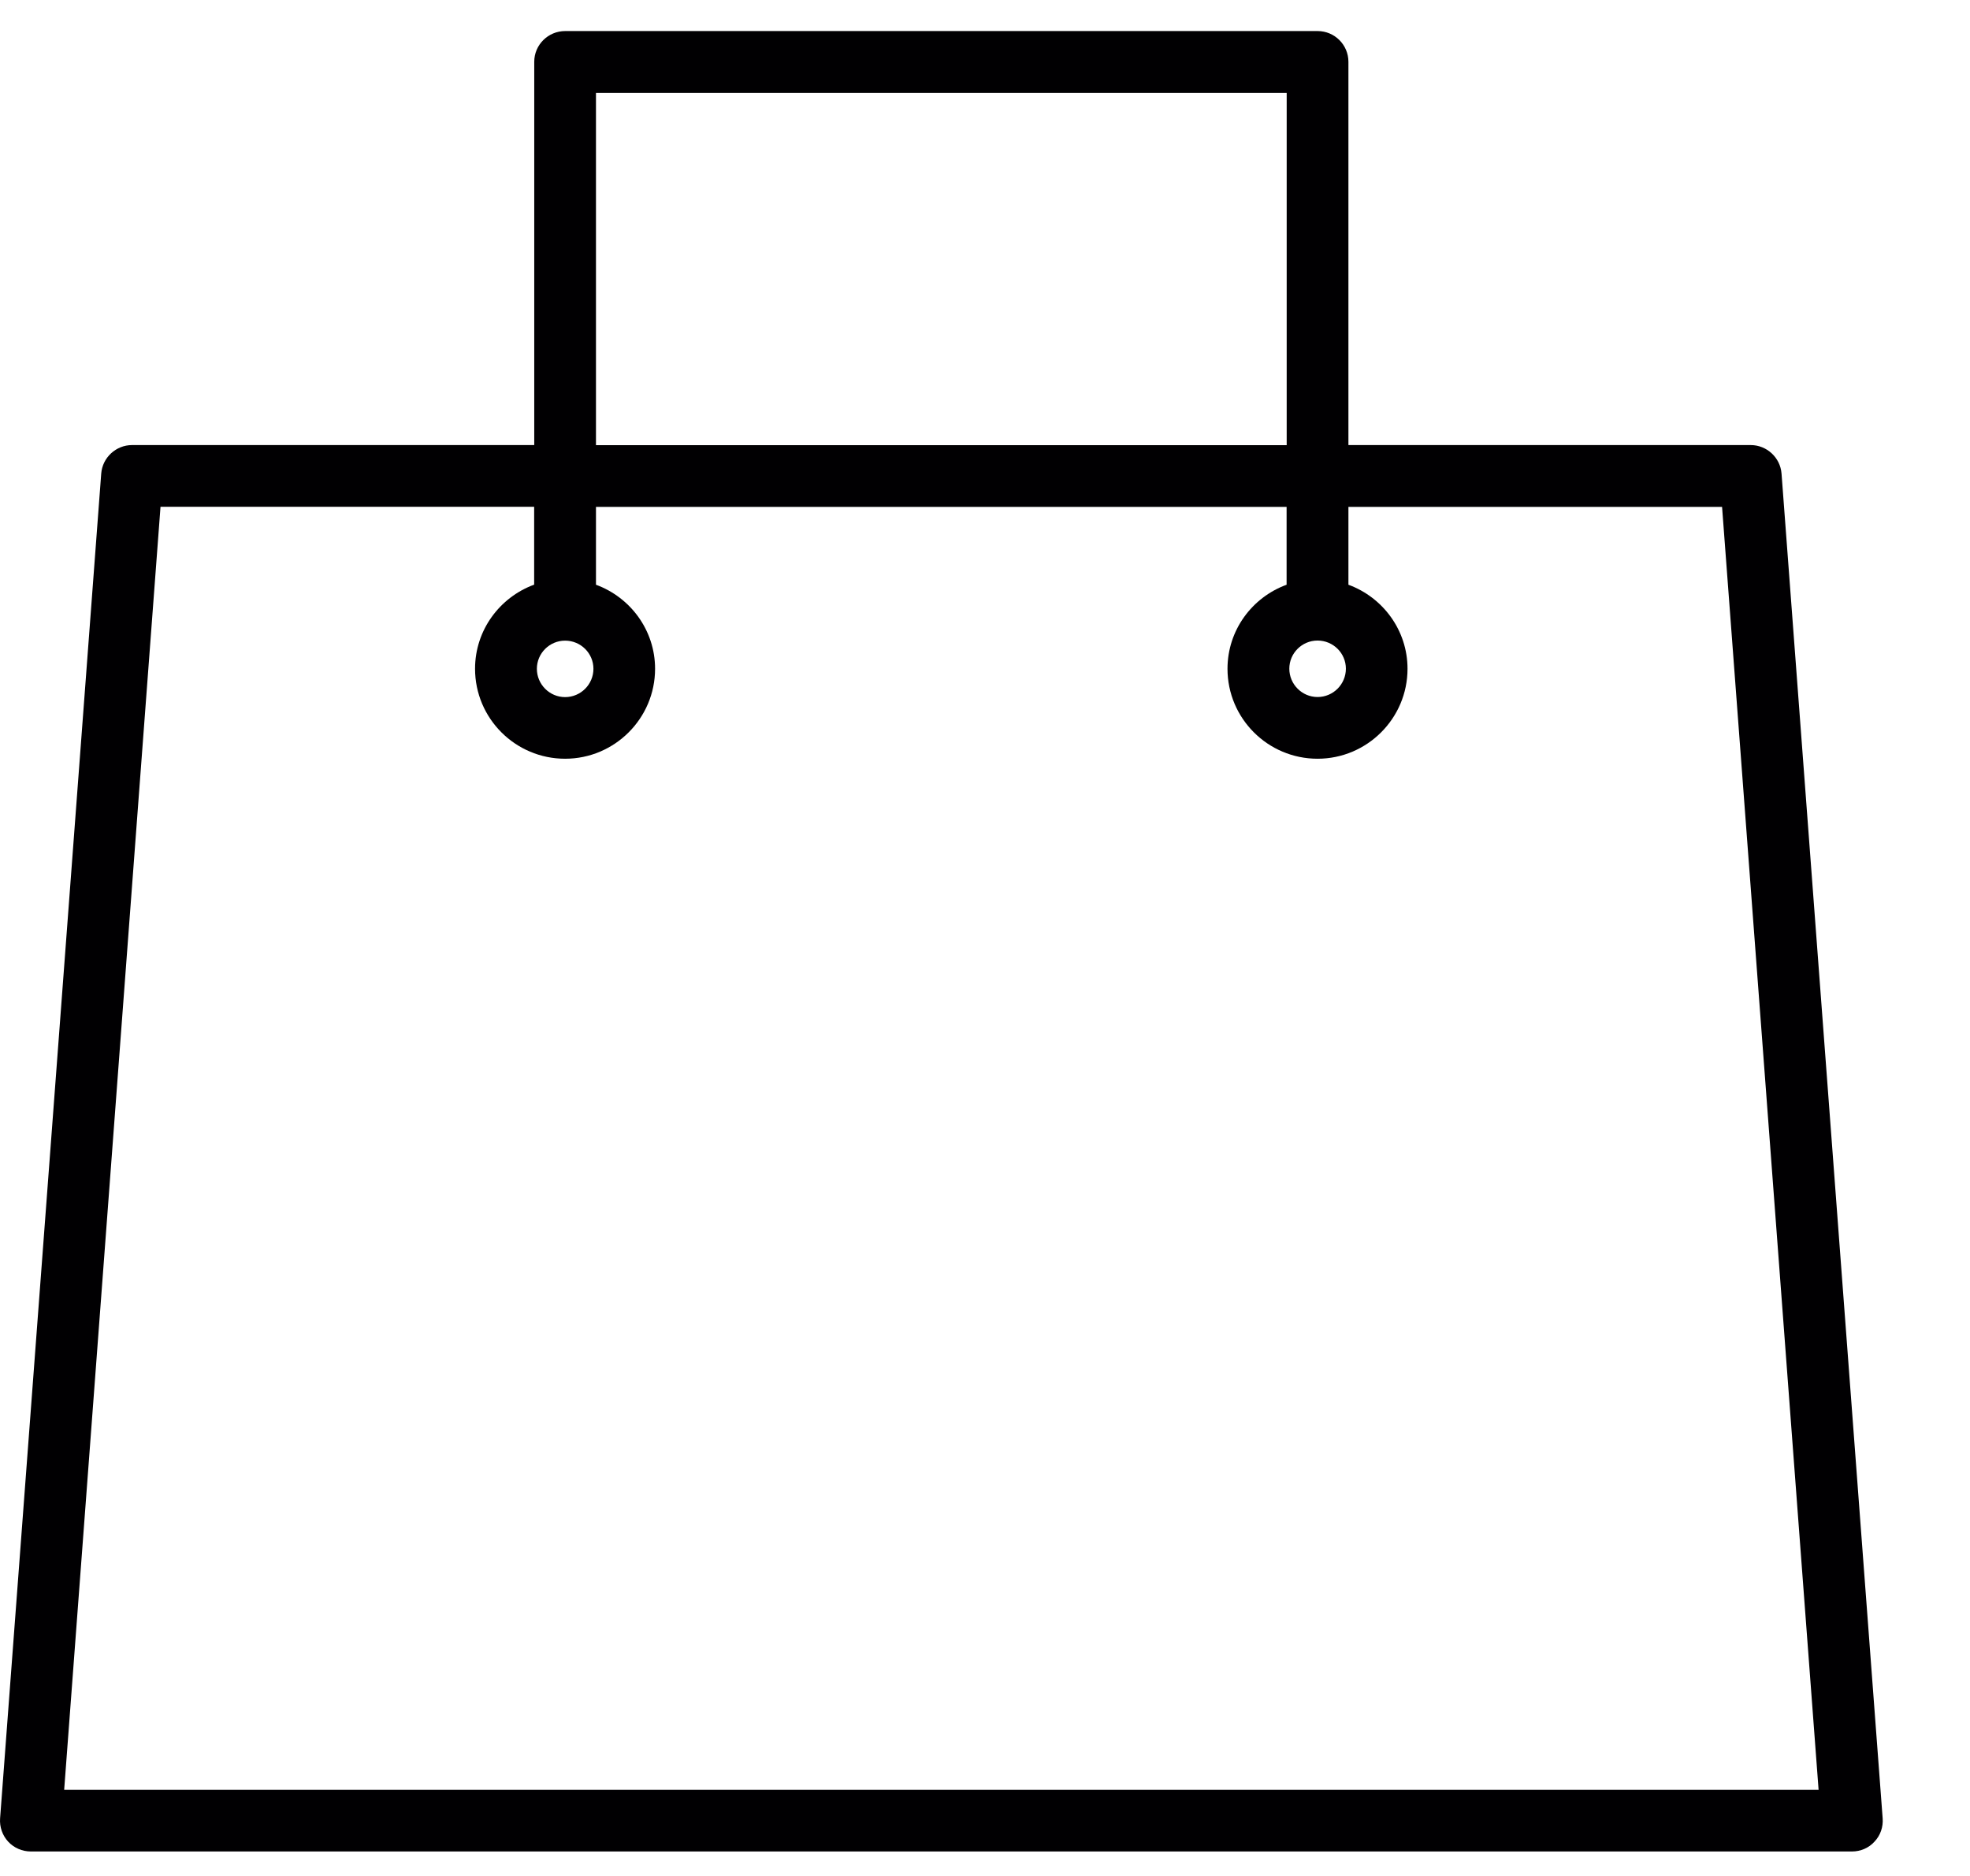 <svg xmlns="http://www.w3.org/2000/svg" width="21" height="20" viewBox="0 0 21 20">
    <defs>
        <filter id="cagh8e8tza">
            <feColorMatrix in="SourceGraphic" values="0 0 0 0 1 0 0 0 0 1 0 0 0 0 1 0 0 0 1 0"/>
        </filter>
    </defs>
    <g fill="none" fill-rule="evenodd">
        <g filter="url(#cagh8e8tza)" transform="translate(-171 -39)">
            <g>
                <path fill="#010002" fill-rule="nonzero" d="M18.663 4.745h-4.289V.659c0-.181-.147-.328-.329-.328h-8.02c-.182 0-.33.147-.33.328v4.086H1.407c-.17 0-.315.133-.328.304L.001 19.386c-.007.091.025.182.086.248.062.067.15.105.242.105h19.413c.092 0 .18-.038.24-.105.063-.066.094-.157.087-.248L18.991 5.049c-.013-.17-.157-.304-.328-.304zm-4.618 2.084c.167 0 .302.135.302.3 0 .166-.135.302-.302.302-.166 0-.301-.136-.301-.302 0-.165.135-.3.301-.3zM6.353.99h7.363v3.756H6.353V.99zm-.329 5.84c.167 0 .302.135.302.3 0 .166-.135.302-.302.302-.166 0-.301-.136-.301-.302 0-.165.135-.3.301-.3zM.684 19.082L1.711 5.403h3.983v.83c-.367.135-.63.485-.63.897 0 .529.43.959.96.959.528 0 .959-.43.959-.959 0-.412-.264-.762-.63-.896v-.83h7.362v.83c-.367.134-.63.484-.63.896 0 .529.43.959.96.959.528 0 .959-.43.959-.959 0-.412-.264-.762-.63-.896v-.83h3.983l1.029 13.678H.683z" transform="translate(171 39)"/>
            </g>
        </g>
    </g>
</svg>
